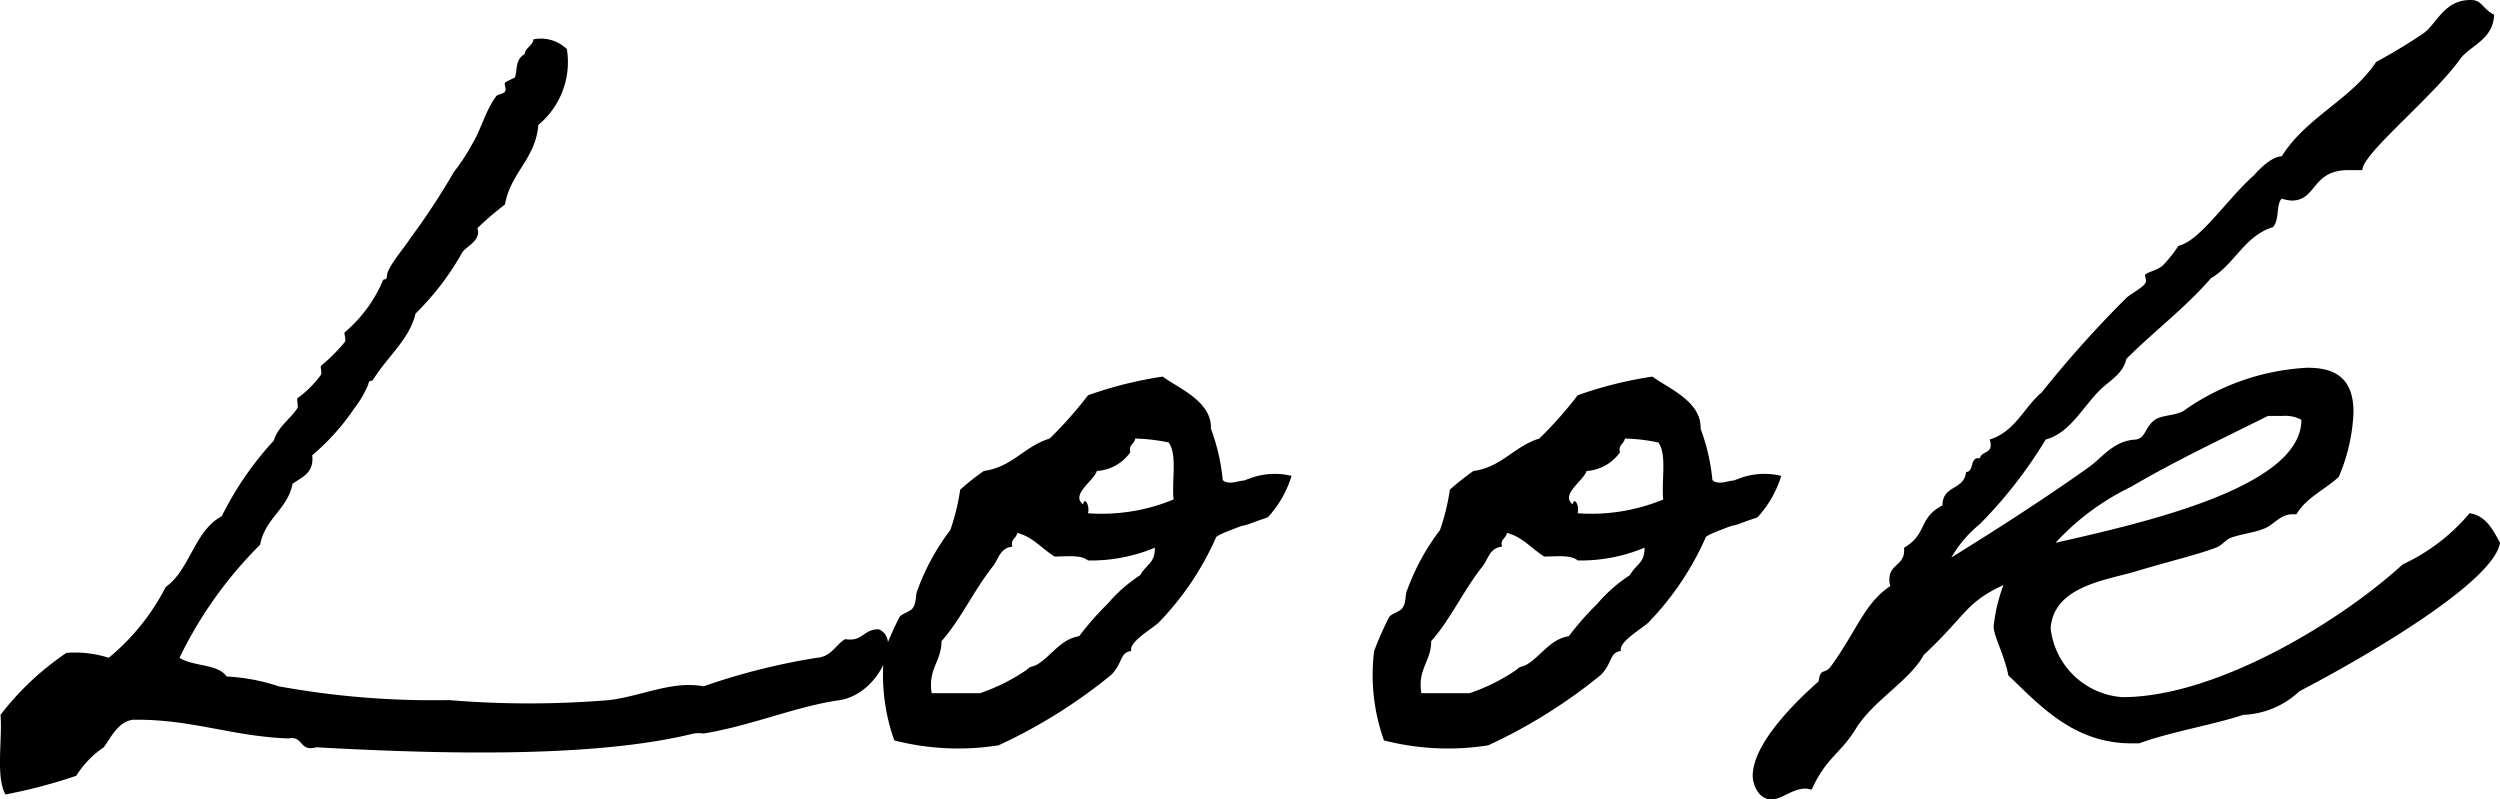 <svg xmlns="http://www.w3.org/2000/svg" width="76.276" height="24.39" viewBox="0 0 76.276 24.39"><path d="M16.276 1.2c-.03.21-.24.24-.27.45-.3.18-.21.48-.3.72a2.776 2.776 0 00-.3.15c-.03.06.06.21 0 .27 0 .06-.24.09-.27.15-.33.45-.45.99-.72 1.44a6.227 6.227 0 01-.57.87 21.036 21.036 0 01-1.32 2.01c-.21.33-.69.87-.72 1.14 0 .18-.09.09-.12.15a4.22 4.22 0 01-1.17 1.59c-.03.03.06.24 0 .3a5.431 5.431 0 01-.72.72c-.03.03.03.21 0 .27a3.259 3.259 0 01-.72.72c-.03.03.03.24 0 .3-.21.33-.6.57-.72.99a9.852 9.852 0 00-1.59 2.31c-.84.45-.96 1.62-1.71 2.16a6.825 6.825 0 01-1.74 2.16 3.315 3.315 0 00-1.29-.15 8.6 8.6 0 00-2.01 1.89c.06.78-.15 1.89.15 2.43a16.273 16.273 0 002.16-.57 2.9 2.9 0 01.84-.87c.24-.33.42-.75.87-.84 1.8-.03 3.03.51 4.77.57.45-.09.33.42.84.27 3.81.21 8.49.33 11.52-.42a1.006 1.006 0 01.3 0c1.47-.24 2.85-.84 4.17-1.02 1.2-.21 1.89-1.89 1.17-2.16-.48 0-.48.39-1.02.3-.3.18-.42.54-.87.57a20.009 20.009 0 00-3.45.87c-.96-.18-1.89.3-2.88.42a29.572 29.572 0 01-4.89 0 26.177 26.177 0 01-5.19-.42 6 6 0 00-1.59-.3c-.27-.39-1.02-.3-1.44-.57a12.614 12.614 0 012.46-3.45c.15-.81.84-1.08.99-1.86.3-.21.66-.33.6-.87a6.977 6.977 0 001.29-1.44 3.136 3.136 0 00.42-.72c.03-.18.09-.06.15-.15.45-.72 1.11-1.23 1.29-2.01a8.315 8.315 0 001.44-1.89c.15-.18.57-.36.45-.72a9.654 9.654 0 01.84-.72c.18-.99.93-1.38 1.02-2.43a2.487 2.487 0 00.87-2.31 1.139 1.139 0 00-1.02-.3zm12.72 14.97a6.94 6.94 0 00-.99 1.8c-.09.18-.03.39-.15.57-.06.12-.36.18-.42.3a10.48 10.48 0 00-.45 1.02 5.926 5.926 0 00.3 2.73 7.838 7.838 0 003.18.15 15.989 15.989 0 003.45-2.16c.36-.39.24-.66.6-.72-.09-.27.66-.69.84-.87a8.865 8.865 0 001.74-2.58c0-.03.06-.09.54-.27.45-.18.15-.03.63-.21.24-.09.36-.12.42-.15a3.293 3.293 0 00.72-1.26 2.165 2.165 0 00-1.23.06c-.42.15-.03.03-.45.12-.24.06-.39 0-.42-.06a6.149 6.149 0 00-.36-1.56c.03-.84-.99-1.23-1.47-1.59a12.062 12.062 0 00-2.28.57 12.26 12.26 0 01-1.17 1.32c-.78.24-1.14.87-2.01.99a7.464 7.464 0 00-.72.57 6.713 6.713 0 01-.3 1.23zm5.64-2.79a5.583 5.583 0 011.02.12c.27.36.09 1.17.15 1.74a5.756 5.756 0 01-2.61.42c.06-.27-.12-.51-.15-.27-.39-.3.33-.72.42-1.02a1.353 1.353 0 001.02-.57c-.06-.24.12-.24.15-.42zm-3.6 2.88c.48.12.75.48 1.14.72.39 0 .81-.06 1.02.12a5.048 5.048 0 002.04-.39c0 .48-.24.48-.45.84a4.582 4.582 0 00-.99.87 8.936 8.936 0 00-.87.99c-.57.09-.84.6-1.29.87-.18.09-.18.03-.3.15a5.849 5.849 0 01-1.44.72h-1.47c-.12-.75.3-.96.3-1.59.57-.63.99-1.56 1.59-2.31.15-.21.21-.54.57-.57-.06-.24.12-.24.15-.42zm12.9-.09a6.94 6.94 0 00-.99 1.8c-.09.18-.03.39-.15.57-.06.12-.36.18-.42.3a10.48 10.48 0 00-.45 1.02 5.926 5.926 0 00.3 2.73 7.838 7.838 0 003.18.15 15.989 15.989 0 003.45-2.16c.36-.39.24-.66.6-.72-.09-.27.66-.69.84-.87a8.865 8.865 0 001.74-2.58c0-.03.06-.09.54-.27.45-.18.15-.03.63-.21.24-.09.36-.12.42-.15a3.293 3.293 0 00.72-1.26 2.165 2.165 0 00-1.23.06c-.42.15-.03.03-.45.12-.24.06-.39 0-.42-.06a6.149 6.149 0 00-.36-1.56c.03-.84-.99-1.23-1.47-1.59a12.062 12.062 0 00-2.28.57 12.26 12.26 0 01-1.17 1.32c-.78.24-1.14.87-2.01.99a7.463 7.463 0 00-.72.57 6.713 6.713 0 01-.3 1.23zm5.64-2.79a5.583 5.583 0 011.02.12c.27.36.09 1.17.15 1.74a5.756 5.756 0 01-2.61.42c.06-.27-.12-.51-.15-.27-.39-.3.33-.72.42-1.02a1.353 1.353 0 001.02-.57c-.06-.24.12-.24.15-.42zm-3.6 2.88c.48.12.75.48 1.14.72.39 0 .81-.06 1.02.12a5.048 5.048 0 002.04-.39c0 .48-.24.48-.45.84a4.582 4.582 0 00-.99.87 8.936 8.936 0 00-.87.99c-.57.09-.84.6-1.29.87-.18.09-.18.03-.3.15a5.85 5.85 0 01-1.44.72h-1.47c-.12-.75.3-.96.3-1.59.57-.63.99-1.56 1.59-2.31.15-.21.21-.54.57-.57-.06-.24.12-.24.15-.42zm24.18 4.83c2.19-1.14 5.94-3.36 6.12-4.53-.18-.33-.42-.84-.93-.9a5.878 5.878 0 01-2.04 1.56c-1.86 1.71-5.67 4.05-8.55 4.05a2.367 2.367 0 01-2.19-2.1c.09-1.29 1.71-1.47 2.61-1.74.99-.3 1.89-.51 2.43-.72.18-.06.3-.24.45-.3.33-.12.69-.15.99-.27.3-.09.51-.45.9-.45h.12c.3-.51.87-.75 1.29-1.14a5.5 5.5 0 00.45-1.98c0-1.14-.69-1.35-1.41-1.35a7.152 7.152 0 00-3.78 1.32c-.27.15-.66.12-.87.27-.3.21-.27.54-.57.6-.69.03-1.02.54-1.44.84-1.26.9-2.7 1.83-4.2 2.76a3.682 3.682 0 01.87-1.02 13.876 13.876 0 002.01-2.58c.78-.21 1.17-1.08 1.74-1.59.27-.24.63-.45.72-.87.84-.84 1.8-1.56 2.58-2.46.72-.42 1.02-1.29 1.89-1.56.21-.21.09-.69.27-.87a1.32 1.32 0 00.3.06c.78 0 .6-.93 1.74-.93h.42c0-.51 2.19-2.25 3.03-3.45.36-.39.96-.57.99-1.29-.39-.21-.36-.45-.72-.45-.81 0-1.02.72-1.44 1.02a16.647 16.647 0 01-1.44.87c-.75 1.14-2.13 1.68-2.88 2.88-.36 0-.84.57-.84.57-.87.78-1.65 2.01-2.31 2.16a4.18 4.18 0 01-.45.57c-.15.18-.57.24-.57.33 0 .03.03.12.03.18 0 .15-.48.39-.6.51a33.378 33.378 0 00-2.58 2.88c-.54.45-.81 1.2-1.59 1.44a.446.446 0 01.03.18c0 .24-.27.18-.33.39h-.06c-.24 0-.12.42-.36.42-.06.57-.72.39-.72 1.02-.75.39-.45.87-1.17 1.29v.09c0 .45-.45.42-.45.87a.586.586 0 00.03.21c-.78.51-1.02 1.35-1.8 2.43-.21.3-.33.03-.39.48-.51.45-2.01 1.83-2.01 2.88 0 .27.18.72.57.72.33 0 .63-.33 1.05-.33.06 0 .12.03.18.03.45-.99.87-1.08 1.35-1.86.51-.84 1.65-1.47 2.07-2.25 1.29-1.2 1.26-1.59 2.43-2.13a5.171 5.171 0 00-.3 1.26c0 .3.33.87.45 1.5.9.84 1.95 2.07 3.75 2.07h.24c.99-.36 2.16-.54 3.18-.87a2.637 2.637 0 001.71-.72zm-.51-8.4a1.008 1.008 0 01.57.12c0 2.04-4.71 3.12-7.5 3.75a7.59 7.59 0 012.31-1.71c1.32-.78 2.79-1.47 4.17-2.16z"/></svg>